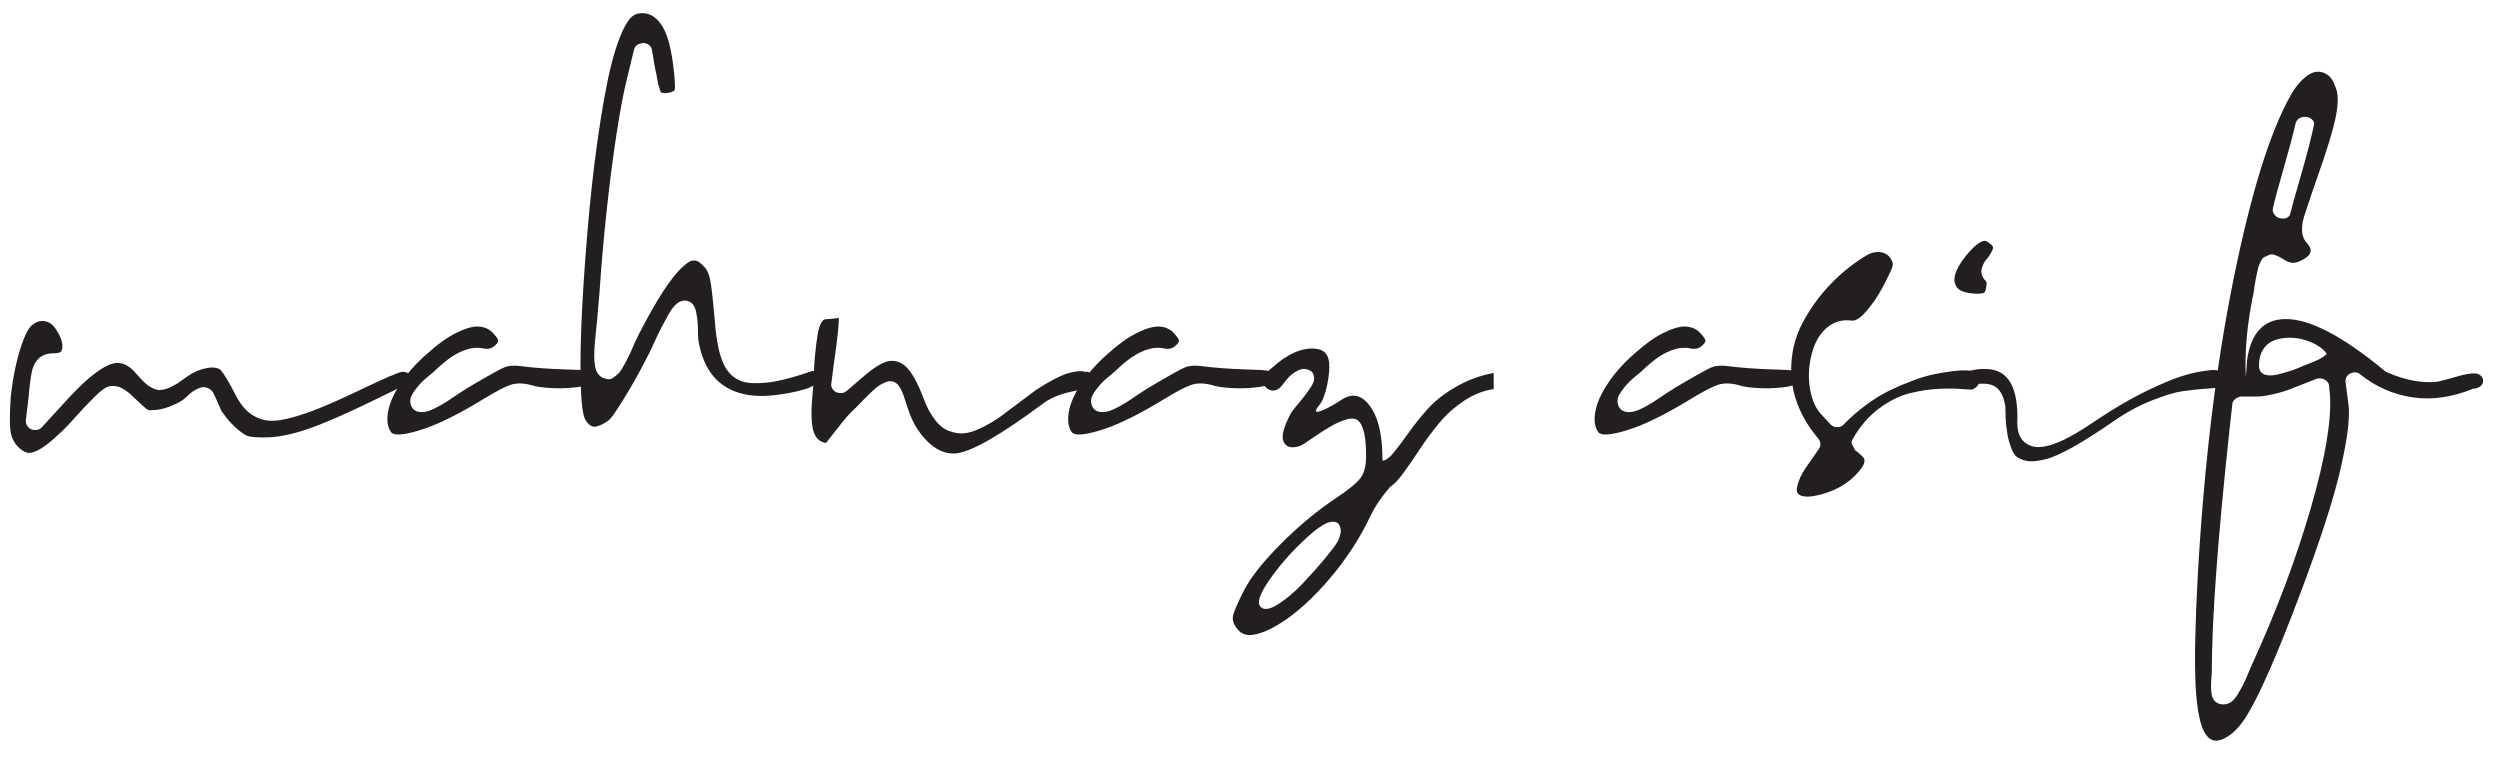 <?xml version="1.0" encoding="utf-8"?>
<!-- Generator: Adobe Illustrator 17.0.0, SVG Export Plug-In . SVG Version: 6.00 Build 0)  -->
<!DOCTYPE svg PUBLIC "-//W3C//DTD SVG 1.1//EN" "http://www.w3.org/Graphics/SVG/1.1/DTD/svg11.dtd">
<svg version="1.1" id="Layer_1" xmlns="http://www.w3.org/2000/svg" xmlns:xlink="http://www.w3.org/1999/xlink" x="0px" y="0px"
	 width="596px" height="180.5px" viewBox="0 0 596 180.5" enable-background="new 0 0 596 180.5" xml:space="preserve">
<g>
	<path fill="#231F20" d="M4.505,106.719c-1.042-1-1.695-2.218-1.957-3.656c-0.26-1.437-0.26-4.187,0-8.25
		c0.261-2.625,0.669-5.17,1.223-7.64c0.555-2.468,1.157-4.514,1.81-6.14c0.651-1.624,1.238-2.718,1.761-3.281
		c0.326-0.249,0.619-0.469,0.88-0.656c0.847-0.563,1.761-0.718,2.739-0.469c0.979,0.25,1.793,0.907,2.446,1.969
		c0.979,1.5,1.467,2.812,1.467,3.937c0,0.625-0.131,1.063-0.391,1.313c-0.261,0.25-0.816,0.375-1.663,0.375
		c-1.24,0-2.218,0.25-2.935,0.75c-0.327,0.188-0.604,0.407-0.832,0.656c-0.229,0.25-0.425,0.501-0.587,0.75
		c-0.164,0.25-0.327,0.579-0.489,0.984c-0.164,0.407-0.278,0.75-0.343,1.031c-0.065,0.281-0.146,0.719-0.245,1.313
		c-0.098,0.594-0.164,1.047-0.195,1.359C7.162,91.378,7.097,91.924,7,92.705c-0.098,0.782-0.147,1.359-0.147,1.734l-0.685,5.718
		c-0.066,0.625,0.113,1.172,0.538,1.641c0.423,0.469,0.929,0.703,1.516,0.703c0.717,0.063,1.304-0.155,1.761-0.656l4.989-5.437
		c2.348-2.625,4.402-4.687,6.163-6.187c2.803-2.374,5.021-3.609,6.652-3.703c1.629-0.094,3.195,0.766,4.696,2.578
		c0.064,0.063,0.228,0.234,0.489,0.516c0.26,0.281,0.423,0.468,0.489,0.562c0.064,0.094,0.228,0.267,0.489,0.516
		c0.26,0.25,0.456,0.438,0.587,0.563c0.13,0.126,0.309,0.281,0.538,0.469c0.228,0.188,0.423,0.328,0.587,0.422
		c0.162,0.094,0.358,0.204,0.587,0.328c0.228,0.126,0.44,0.22,0.636,0.281c0.195,0.063,0.423,0.126,0.685,0.188
		c0.26,0.063,0.521,0.063,0.783,0c0.587,0,1.287-0.188,2.104-0.563c0.814-0.375,1.434-0.703,1.858-0.984
		c0.423-0.281,1.157-0.797,2.201-1.547c1.238-0.874,2.461-1.483,3.668-1.828c1.206-0.343,2.185-0.469,2.935-0.375
		c0.749,0.094,1.255,0.297,1.516,0.609c0.783,0.876,1.923,2.781,3.424,5.718c0.913,1.813,1.923,3.203,3.033,4.171
		c1.108,0.969,2.396,1.625,3.864,1.968c1.467,0.344,3.309,0.25,5.527-0.281c2.216-0.53,4.662-1.327,7.337-2.39
		c2.673-1.062,5.968-2.531,9.881-4.406c6.129-2.937,9.553-4.406,10.272-4.406c0.913,0,1.467,0.313,1.663,0.938
		c0.13,0.5,0.015,1.031-0.343,1.593c-0.359,0.563-0.897,0.938-1.614,1.125c-0.196,0.063-0.359,0.126-0.489,0.188
		c-2.284,1.125-4.338,2.125-6.163,3c-6.784,3.313-12.082,5.61-15.897,6.89c-3.815,1.281-7.126,1.921-9.929,1.921
		c-2.088,0-3.458-0.108-4.109-0.328c-0.653-0.218-1.599-0.858-2.837-1.921c-0.327-0.312-0.702-0.687-1.125-1.125
		c-0.425-0.437-0.816-0.891-1.174-1.359c-0.359-0.469-0.685-0.905-0.978-1.312c-0.293-0.406-0.474-0.765-0.538-1.078
		c-0.914-2.124-1.501-3.375-1.761-3.75c-0.391-0.5-0.848-0.828-1.369-0.984c-0.523-0.155-0.995-0.171-1.419-0.047
		c-0.425,0.126-0.88,0.328-1.37,0.609c-0.489,0.281-0.897,0.563-1.223,0.844c-0.327,0.281-0.783,0.703-1.37,1.265
		c-0.457,0.375-1.076,0.75-1.859,1.125c-0.782,0.375-1.55,0.688-2.299,0.938c-0.75,0.25-1.354,0.407-1.81,0.469
		c-1.436,0.188-2.316,0.22-2.642,0.094c-0.327-0.125-1.24-0.905-2.739-2.344c-0.587-0.563-1.027-0.984-1.321-1.265
		c-0.293-0.281-0.733-0.624-1.32-1.031c-0.587-0.406-1.11-0.687-1.565-0.844c-0.457-0.155-0.978-0.234-1.565-0.234
		c-0.587,0-1.142,0.157-1.663,0.469c-1.109,0.563-3.521,2.906-7.239,7.03c-1.305,1.5-2.543,2.782-3.717,3.844
		c-1.893,1.813-3.458,3.061-4.696,3.75c-1.24,0.687-2.201,0.968-2.886,0.844C5.923,107.812,5.222,107.406,4.505,106.719z"/>
	<path fill="#231F20" d="M93.333,103.157c-0.587-0.687-0.913-1.641-0.978-2.859c-0.064-1.219,0.164-2.592,0.685-4.125
		c0.523-1.531,1.418-3.234,2.69-5.109c1.271-1.875,2.886-3.75,4.842-5.625c0.392-0.375,0.815-0.75,1.272-1.125
		c2.478-2.25,4.793-3.905,6.946-4.968c2.152-1.062,3.896-1.562,5.234-1.5c1.336,0.063,2.429,0.501,3.277,1.313
		c0.978,1,1.467,1.687,1.467,2.062s-0.359,0.844-1.076,1.406c-0.653,0.501-1.436,0.656-2.348,0.469
		c-2.284-0.563-4.892,0.126-7.827,2.063c-1.174,0.813-2.543,1.968-4.108,3.468c-0.132,0.126-0.506,0.438-1.125,0.938
		c-0.621,0.5-1.142,0.953-1.565,1.359c-0.425,0.407-0.897,0.938-1.418,1.594c-0.523,0.656-0.914,1.251-1.174,1.781
		c-0.261,0.531-0.359,1.094-0.293,1.687c0.064,0.595,0.326,1.141,0.783,1.641c0.456,0.375,1.01,0.579,1.663,0.609
		c0.651,0.032,1.304-0.062,1.957-0.281c0.651-0.218,1.434-0.577,2.348-1.078c0.913-0.5,1.712-0.984,2.396-1.453
		c0.685-0.469,1.5-1.015,2.446-1.64c0.945-0.624,1.678-1.093,2.201-1.406c4.76-2.812,7.646-4.42,8.658-4.828
		c1.011-0.406,2.397-0.483,4.158-0.234c2.935,0.375,6.325,0.625,10.174,0.75c2.999,0.063,4.76,0.173,5.283,0.328
		c0.521,0.157,0.749,0.548,0.685,1.172c0,0.313,0,0.562,0,0.75c0,0.688-0.034,1.063-0.098,1.125
		c-0.065,0.063-0.391,0.22-0.978,0.469c-0.783,0.25-2.006,0.438-3.669,0.563c-1.663,0.126-3.375,0.126-5.136,0
		c-1.761-0.125-3.099-0.343-4.011-0.656c-1.892-0.5-3.521-0.53-4.891-0.094c-1.37,0.438-3.588,1.594-6.652,3.468
		c-2.543,1.563-4.957,2.922-7.239,4.078c-2.284,1.157-4.24,2.032-5.87,2.625c-1.631,0.595-3.082,1.031-4.354,1.313
		c-1.272,0.281-2.25,0.407-2.935,0.375C94.066,103.548,93.594,103.408,93.333,103.157z"/>
	<path fill="#231F20" d="M139.605,100.157c-0.651-0.938-1.042-3.937-1.174-8.999c-0.13-5.062,0-11.202,0.391-18.42
		c0.392-7.218,0.946-14.67,1.663-22.357c0.717-7.687,1.629-15.045,2.739-22.076c1.108-7.03,2.25-12.42,3.424-16.17
		c0.782-2.499,1.548-4.437,2.299-5.812c0.749-1.374,1.434-2.25,2.054-2.625c0.619-0.375,1.321-0.562,2.104-0.562
		c1.957,0,3.586,1.094,4.891,3.281c1.304,2.188,2.217,5.938,2.739,11.249c0.196,2.188,0.228,3.469,0.098,3.844
		c-0.132,0.126-0.327,0.25-0.587,0.375c-0.262,0.126-0.653,0.22-1.174,0.281c-0.522,0.063-0.848,0.063-0.978,0
		c-0.261,0-0.392-0.015-0.392-0.047c0-0.031-0.049-0.094-0.146-0.188s-0.164-0.218-0.196-0.375
		c-0.034-0.155-0.098-0.375-0.196-0.656c-0.098-0.281-0.195-0.64-0.293-1.078c-0.098-0.437-0.195-0.952-0.293-1.547
		c-0.098-0.593-0.245-1.296-0.44-2.109l-0.685-4.125c-0.065-0.624-0.376-1.109-0.929-1.453c-0.555-0.343-1.125-0.422-1.712-0.234
		c-0.914,0.188-1.468,0.688-1.663,1.5l-1.663,6.843c-0.783,3.063-1.614,7.452-2.495,13.17s-1.68,11.952-2.397,18.701
		c-0.718,6.75-1.271,13.093-1.663,19.029c-0.131,1.375-0.261,2.891-0.391,4.546c-0.131,1.657-0.262,3.046-0.392,4.171
		c-0.131,1.125-0.245,2.297-0.342,3.515c-0.098,1.219-0.146,2.235-0.146,3.047c0,0.813,0.064,1.593,0.195,2.343
		c0.13,0.75,0.343,1.345,0.636,1.781c0.293,0.438,0.668,0.782,1.125,1.031c0.521,0.188,0.978,0.313,1.37,0.375
		c0.391,0.063,0.782-0.047,1.174-0.328c0.391-0.281,0.749-0.562,1.076-0.843c0.325-0.281,0.651-0.687,0.978-1.219
		c0.326-0.53,0.619-1.046,0.88-1.547c0.26-0.5,0.554-1.078,0.881-1.734c0.325-0.656,0.602-1.266,0.832-1.828
		c0.228-0.563,0.504-1.172,0.832-1.828c0.325-0.656,0.587-1.202,0.782-1.64c4.239-8.186,7.663-13.436,10.272-15.749
		c0.587-0.563,1.092-0.968,1.517-1.218c0.423-0.249,0.847-0.375,1.271-0.375c0.424,0,0.815,0.126,1.174,0.375
		c0.357,0.25,0.798,0.656,1.32,1.218c0.587,0.563,1.027,1.563,1.321,3c0.293,1.438,0.636,4.375,1.027,8.812
		c0.326,4.5,0.88,7.813,1.663,9.936c0.651,1.938,1.597,3.391,2.837,4.359c1.238,0.97,2.803,1.485,4.696,1.547
		c1.891,0.063,3.896-0.125,6.017-0.563c2.119-0.437,4.745-1.186,7.875-2.25c0.717-0.249,1.206,0.032,1.467,0.844
		c0.521,1.5-0.425,2.625-2.837,3.375c-1.957,0.563-3.815,0.97-5.576,1.219c-5.674,0.937-10.208,0.328-13.598-1.828
		c-3.392-2.156-5.512-5.827-6.359-11.015c-0.065-0.312-0.098-0.905-0.098-1.781c0-0.875-0.034-1.702-0.098-2.484
		c-0.065-0.78-0.18-1.593-0.342-2.437c-0.164-0.844-0.474-1.515-0.929-2.016c-0.457-0.5-1.076-0.75-1.859-0.75
		c-0.653,0-1.289,0.267-1.908,0.797c-0.621,0.532-1.24,1.345-1.858,2.438c-0.621,1.094-1.191,2.141-1.712,3.14
		c-0.522,1-1.142,2.297-1.858,3.89c-0.719,1.594-1.337,2.859-1.859,3.796c-1.697,3.313-3.458,6.438-5.283,9.374
		c-1.827,2.938-2.968,4.593-3.424,4.968c-0.392,0.25-0.75,0.501-1.076,0.75c-1.174,0.688-2.088,0.984-2.739,0.891
		C140.811,101.61,140.192,101.095,139.605,100.157z"/>
	<path fill="#231F20" d="M216.595,97.814c-0.195-0.5-0.425-1.172-0.685-2.016c-0.261-0.844-0.457-1.437-0.587-1.781
		c-0.132-0.343-0.311-0.75-0.538-1.219c-0.229-0.469-0.474-0.828-0.734-1.078c-0.327-0.375-0.718-0.624-1.174-0.75
		c-0.457-0.125-0.897-0.125-1.321,0c-0.425,0.126-0.897,0.328-1.418,0.609c-0.523,0.281-0.995,0.609-1.418,0.984
		c-0.425,0.375-0.88,0.797-1.37,1.266s-0.929,0.906-1.321,1.312c-0.391,0.407-0.783,0.813-1.174,1.219
		c-0.391,0.407-0.685,0.703-0.88,0.891c-0.914,0.813-1.844,1.797-2.788,2.953c-0.946,1.157-1.827,2.266-2.642,3.328
		c-0.816,1.063-1.354,1.75-1.614,2.063c-1.565-0.188-2.592-1.219-3.082-3.093c-0.489-1.875-0.504-5.062-0.049-9.562
		c0.131-1.437,0.212-2.813,0.245-4.125c0.034-1.313,0.115-2.625,0.245-3.937c0.196-2.124,0.408-3.828,0.636-5.109
		c0.228-1.28,0.489-2.171,0.783-2.672c0.293-0.5,0.538-0.797,0.734-0.891c0.195-0.093,0.521-0.14,0.978-0.14
		c0.587,0,1.434-0.094,2.543-0.281c0.064,1.5-0.327,5.155-1.174,10.967l-0.587,4.593c-0.131,0.563,0.015,1.094,0.44,1.594
		c0.423,0.501,0.961,0.75,1.614,0.75c0.587,0.063,1.108-0.094,1.565-0.469l4.598-3.937c1.761-1.5,3.326-2.499,4.696-3
		c1.695-0.563,3.26-0.234,4.695,0.984c1.434,1.219,2.935,3.89,4.5,8.015c0.651,1.75,1.401,3.188,2.25,4.312
		c1.042,1.563,2.265,2.61,3.668,3.141c1.402,0.532,2.739,0.703,4.011,0.516c1.272-0.188,2.739-0.718,4.402-1.594
		c1.663-0.875,3.082-1.749,4.256-2.625c1.174-0.874,2.607-1.952,4.304-3.234c1.695-1.28,2.967-2.233,3.815-2.859
		c1.434-0.938,2.803-1.749,4.109-2.438c1.304-0.687,2.348-1.155,3.13-1.406c0.783-0.249,1.517-0.422,2.201-0.516
		s1.125-0.125,1.321-0.094c0.195,0.032,0.357,0.047,0.489,0.047c0.325,0.126,0.685,0.157,1.076,0.094c0.26,0,0.456,0.25,0.587,0.75
		c0.195,0.75,0.13,1.485-0.196,2.203c-0.327,0.719-0.75,1.141-1.272,1.266c-4.304,0.563-7.533,1.656-9.685,3.281
		c-10.761,8-17.902,11.999-21.424,11.999c-2.284,0-4.419-1.016-6.408-3.046C218.958,103.049,217.508,100.626,216.595,97.814z"/>
	<path fill="#231F20" d="M255.628,103.157c-0.587-0.687-0.913-1.641-0.978-2.859c-0.064-1.219,0.164-2.592,0.685-4.125
		c0.523-1.531,1.418-3.234,2.69-5.109c1.271-1.875,2.886-3.75,4.842-5.625c0.392-0.375,0.815-0.75,1.272-1.125
		c2.478-2.25,4.793-3.905,6.946-4.968c2.152-1.062,3.896-1.562,5.234-1.5c1.336,0.063,2.429,0.501,3.277,1.313
		c0.978,1,1.467,1.687,1.467,2.062s-0.359,0.844-1.076,1.406c-0.653,0.501-1.436,0.656-2.348,0.469
		c-2.284-0.563-4.892,0.126-7.827,2.063c-1.174,0.813-2.543,1.968-4.108,3.468c-0.132,0.126-0.506,0.438-1.125,0.938
		c-0.621,0.5-1.142,0.953-1.565,1.359c-0.425,0.407-0.897,0.938-1.418,1.594c-0.523,0.656-0.914,1.251-1.174,1.781
		c-0.261,0.531-0.359,1.094-0.293,1.687c0.064,0.595,0.326,1.141,0.783,1.641c0.456,0.375,1.01,0.579,1.663,0.609
		c0.651,0.032,1.304-0.062,1.957-0.281c0.651-0.218,1.434-0.577,2.348-1.078c0.913-0.5,1.712-0.984,2.396-1.453
		c0.685-0.469,1.5-1.015,2.446-1.64c0.945-0.624,1.678-1.093,2.201-1.406c4.76-2.812,7.646-4.42,8.658-4.828
		c1.011-0.406,2.397-0.483,4.158-0.234c2.935,0.375,6.325,0.625,10.174,0.75c2.999,0.063,4.76,0.173,5.283,0.328
		c0.521,0.157,0.748,0.548,0.685,1.172c0,0.313,0,0.562,0,0.75c0,0.688-0.034,1.063-0.098,1.125
		c-0.066,0.063-0.392,0.22-0.979,0.469c-0.783,0.25-2.006,0.438-3.669,0.563c-1.663,0.126-3.375,0.126-5.136,0
		c-1.761-0.125-3.099-0.343-4.011-0.656c-1.892-0.5-3.521-0.53-4.891-0.094c-1.37,0.438-3.588,1.594-6.652,3.468
		c-2.543,1.563-4.957,2.922-7.239,4.078c-2.284,1.157-4.24,2.032-5.87,2.625c-1.631,0.595-3.082,1.031-4.354,1.313
		c-1.272,0.281-2.25,0.407-2.935,0.375C256.362,103.548,255.89,103.408,255.628,103.157z"/>
	<path fill="#231F20" d="M313.151,83.097c2.282,0.063,3.521,1.188,3.718,3.375c0.13,1.438-0.034,3.22-0.489,5.343
		c-0.457,2.125-1.013,3.625-1.663,4.5c-1.501,1.813-1.306,2.313,0.587,1.5c1.238-0.5,2.803-1.374,4.695-2.625
		c2.739-1.687,5.119-0.874,7.142,2.438c1.63,2.625,2.445,6.688,2.445,12.186c0.718,0,1.581-0.609,2.593-1.828
		c1.011-1.218,2.168-2.749,3.473-4.593c1.305-1.843,2.804-3.734,4.501-5.671c1.694-1.937,3.944-3.733,6.75-5.39
		c2.803-1.655,5.869-2.796,9.195-3.421v3.843c-2.479,0.375-4.842,1.313-7.093,2.812c-2.25,1.5-4.206,3.25-5.869,5.25
		c-1.663,2.001-3.164,4.016-4.5,6.046c-1.338,2.03-2.626,3.905-3.864,5.625c-1.24,1.718-2.284,2.859-3.131,3.421
		c-0.195,0.125-0.359,0.281-0.489,0.469c-1.892,2.187-3.359,4.374-4.402,6.562c-2.543,5.374-5.805,10.389-9.782,15.045
		c-3.979,4.655-7.86,8.17-11.642,10.546c-1.893,1.186-3.554,1.999-4.989,2.437c-1.434,0.437-2.559,0.546-3.375,0.328
		c-0.814-0.22-1.45-0.642-1.908-1.266c-0.912-1.063-1.287-2.094-1.125-3.093c0.164-1,1.061-3.093,2.69-6.281
		c1.631-3.125,4.565-6.812,8.805-11.061c4.238-4.25,8.608-7.875,13.109-10.874c2.999-2,4.939-3.594,5.82-4.781
		c0.881-1.188,1.32-2.906,1.32-5.156c0-2.313-0.146-4.139-0.439-5.483c-0.294-1.343-0.734-2.312-1.321-2.906
		c-0.587-0.593-1.467-0.75-2.641-0.469c-1.175,0.281-2.495,0.844-3.963,1.688c-1.467,0.844-3.375,2.078-5.723,3.703
		c-1.239,0.938-2.431,1.374-3.57,1.313c-1.143-0.063-1.859-0.672-2.152-1.828c-0.294-1.156,0.244-3.077,1.614-5.765
		c0.26-0.562,0.733-1.249,1.418-2.062c0.685-0.812,1.304-1.562,1.859-2.25c0.553-0.687,1.107-1.453,1.663-2.296
		c0.553-0.844,0.847-1.547,0.88-2.109c0.032-0.562-0.146-1.125-0.538-1.687c-1.044-0.75-2.104-0.875-3.18-0.375
		c-1.076,0.501-2.005,1.219-2.788,2.156l-1.174,1.5c-0.065,0.063-0.146,0.141-0.244,0.234s-0.146,0.173-0.146,0.234
		c-1.306,1.063-2.544,0.97-3.718-0.281c-0.783-0.624-1.108-1.172-0.979-1.641c0.132-0.469,1.142-1.483,3.033-3.046
		C306.954,84.409,310.15,82.972,313.151,83.097z M317.162,124.436c-1.436,0.249-3.686,1.842-6.75,4.781
		c-3.066,2.937-5.708,6.014-7.924,9.233c-2.217,3.218-2.869,5.296-1.957,6.233c0.783,0.812,2.137,0.624,4.06-0.562
		c1.924-1.188,3.896-2.845,5.919-4.968c2.021-2.125,3.815-4.141,5.381-6.046c1.565-1.907,2.543-3.203,2.935-3.89
		c0.325-0.563,0.57-1.219,0.733-1.969c0.162-0.75,0.064-1.453-0.293-2.109C318.906,124.483,318.205,124.249,317.162,124.436z"/>
	<path fill="#231F20" d="M381.14,103.157c-0.587-0.687-0.913-1.641-0.979-2.859c-0.064-1.219,0.163-2.592,0.685-4.125
		c0.522-1.531,1.419-3.234,2.69-5.109c1.271-1.875,2.886-3.75,4.843-5.625c0.391-0.375,0.814-0.75,1.271-1.125
		c2.478-2.25,4.794-3.905,6.945-4.968c2.152-1.062,3.896-1.562,5.234-1.5c1.336,0.063,2.429,0.501,3.277,1.313
		c0.979,1,1.467,1.687,1.467,2.062s-0.358,0.844-1.076,1.406c-0.652,0.501-1.435,0.656-2.348,0.469
		c-2.283-0.563-4.892,0.126-7.826,2.063c-1.174,0.813-2.543,1.968-4.108,3.468c-0.132,0.126-0.506,0.438-1.125,0.938
		c-0.621,0.5-1.143,0.953-1.565,1.359c-0.425,0.407-0.897,0.938-1.419,1.594c-0.522,0.656-0.914,1.251-1.174,1.781
		c-0.261,0.531-0.359,1.094-0.293,1.687c0.063,0.595,0.325,1.141,0.782,1.641c0.456,0.375,1.011,0.579,1.663,0.609
		c0.651,0.032,1.304-0.062,1.957-0.281c0.65-0.218,1.434-0.577,2.348-1.078c0.912-0.5,1.712-0.984,2.396-1.453s1.5-1.015,2.446-1.64
		c0.944-0.624,1.678-1.093,2.201-1.406c4.76-2.812,7.646-4.42,8.657-4.828c1.011-0.406,2.396-0.483,4.158-0.234
		c2.935,0.375,6.325,0.625,10.174,0.75c2.999,0.063,4.76,0.173,5.283,0.328c0.521,0.157,0.748,0.548,0.685,1.172
		c0,0.313,0,0.562,0,0.75c0,0.688-0.034,1.063-0.098,1.125c-0.066,0.063-0.392,0.22-0.979,0.469
		c-0.783,0.25-2.006,0.438-3.669,0.563c-1.663,0.126-3.375,0.126-5.136,0c-1.761-0.125-3.099-0.343-4.011-0.656
		c-1.893-0.5-3.522-0.53-4.892-0.094c-1.37,0.438-3.588,1.594-6.652,3.468c-2.544,1.563-4.957,2.922-7.239,4.078
		c-2.284,1.157-4.24,2.032-5.87,2.625c-1.631,0.595-3.081,1.031-4.354,1.313c-1.271,0.281-2.25,0.407-2.935,0.375
		C381.873,103.548,381.4,103.408,381.14,103.157z"/>
	<path fill="#231F20" d="M442.281,107.375c0.26,0.188,0.521,0.375,0.783,0.563c0.651,0.562,1.076,0.984,1.271,1.265
		s0.211,0.703,0.049,1.266c-0.163,0.563-0.669,1.313-1.517,2.25c-2.021,2.25-4.565,3.858-7.63,4.828
		c-3.066,0.968-5.153,1.109-6.262,0.422c-0.261-0.188-0.457-0.454-0.587-0.797c-0.131-0.344,0-1.125,0.392-2.343
		s1.206-2.671,2.445-4.359l2.349-3.375c0.587-0.876,0.553-1.718-0.098-2.531c-1.045-1.249-1.957-2.499-2.739-3.75
		c-2.414-3.937-3.652-8.015-3.718-12.233c-0.064-4.218,0.831-8.076,2.69-11.577c1.858-3.499,4.141-6.639,6.848-9.421
		c2.706-2.78,5.625-5.077,8.756-6.89c0.717-0.375,1.467-0.577,2.25-0.609c0.782-0.031,1.468,0.126,2.055,0.469
		c0.587,0.344,1.01,0.797,1.271,1.359c0.325,0.501,0.423,1.016,0.293,1.546c-0.131,0.532-0.685,1.767-1.663,3.703
		c-1.174,2.313-2.348,4.219-3.521,5.718c-1.174,1.5-2.104,2.484-2.788,2.953c-0.685,0.468-1.257,0.672-1.712,0.609
		c-2.218-0.312-4.175,0.22-5.87,1.594c-1.761,1.438-3,3.547-3.717,6.328c-0.719,2.781-0.865,5.5-0.44,8.155
		c0.423,2.657,1.287,4.703,2.593,6.14l2.25,2.437c0.455,0.501,1.01,0.75,1.663,0.75c0.65,0,1.174-0.218,1.564-0.656
		c1.63-1.688,3.425-3.249,5.381-4.687c1.957-1.437,3.848-2.592,5.674-3.468c1.825-0.875,3.669-1.655,5.527-2.344
		c1.859-0.687,3.555-1.186,5.088-1.5c1.531-0.312,2.967-0.546,4.304-0.703c1.336-0.155,2.397-0.218,3.18-0.188
		c0.782,0.032,1.336,0.079,1.663,0.141c0.455,0.25,0.814,0.595,1.076,1.031c0.847,1.438,0.455,2.563-1.174,3.375
		c-0.132,0.063-0.979,0.032-2.544-0.094c-1.565-0.125-3.408-0.141-5.527-0.047c-2.12,0.094-4.402,0.438-6.848,1.031
		c-2.445,0.595-4.908,1.813-7.386,3.656c-2.479,1.844-4.566,4.265-6.262,7.265c-0.195,0.313-0.293,0.656-0.293,1.031
		L442.281,107.375z"/>
	<path fill="#231F20" d="M473.097,57.412c0.195,0,0.423,0.063,0.685,0.188c0.195,0.126,0.357,0.25,0.489,0.375
		c0.587,0.375,0.88,0.735,0.88,1.078c0,0.344-0.327,1.017-0.978,2.016c-0.066,0.063-0.132,0.157-0.196,0.281
		c-0.391,0.438-0.685,0.813-0.88,1.125c-0.196,0.313-0.392,0.75-0.587,1.312c-0.196,0.563-0.213,1.125-0.05,1.688
		c0.162,0.563,0.505,1.094,1.027,1.594c0.13,0.25,0.162,0.562,0.099,0.937c-0.066,0.375-0.132,0.719-0.196,1.031
		c-0.065,0.313-0.131,0.501-0.195,0.563c-0.262,0.375-1.208,0.501-2.837,0.375c-1.63-0.125-2.804-0.5-3.522-1.125
		c-1.629-1.625-1.042-4.218,1.762-7.78C470.553,58.693,472.053,57.475,473.097,57.412z M470.26,88.252
		c1.109-0.249,2.216-0.343,3.326-0.281c5.217,0.126,7.662,4.438,7.337,12.936c0,1.438,0.293,2.625,0.88,3.562
		c0.521,0.75,1.157,1.296,1.908,1.641c0.749,0.343,1.565,0.5,2.445,0.469c0.881-0.032,1.859-0.22,2.935-0.563
		c1.076-0.343,2.087-0.75,3.033-1.219c0.944-0.469,1.972-1.031,3.081-1.687c1.108-0.656,2.055-1.25,2.838-1.781
		c0.782-0.53,1.629-1.093,2.543-1.688c0.913-0.593,1.565-1.015,1.957-1.265c3.456-2.187,6.733-4.015,9.831-5.484
		c3.098-1.468,5.56-2.499,7.387-3.094c1.825-0.593,3.521-1.015,5.087-1.265c1.565-0.249,2.575-0.359,3.032-0.328
		c0.456,0.032,0.783,0.079,0.979,0.141c0.326,0.063,0.619,0.063,0.881,0c0.13,0.126,0.228,0.344,0.293,0.656
		c0.26,0.813,0.245,1.563-0.049,2.25c-0.293,0.688-0.604,1.063-0.93,1.125c-0.195,0.063-1.223,0.157-3.081,0.281
		c-1.858,0.126-3.751,0.328-5.674,0.609c-1.925,0.281-4.437,1.047-7.533,2.296c-3.099,1.251-6.114,2.906-9.049,4.968
		c-3.718,2.563-6.946,4.609-9.686,6.14c-2.739,1.53-4.925,2.484-6.554,2.859c-1.632,0.375-2.903,0.516-3.815,0.422
		c-0.914-0.094-1.795-0.391-2.642-0.891c-0.782-0.438-1.468-1.703-2.055-3.796c-0.587-2.093-0.88-4.765-0.88-8.015
		c0-0.125,0-0.218,0-0.281c-0.392-2.686-1.37-4.374-2.936-5.062c-0.587-0.249-1.223-0.39-1.907-0.422
		c-0.685-0.031-1.257-0.015-1.712,0.047c-0.456,0.063-0.864,0.157-1.223,0.281c-0.358,0.126-0.57,0.188-0.637,0.188
		c-0.063,0-0.161-0.031-0.293-0.094c-0.26-0.188-0.456-0.5-0.587-0.938C468.466,89.471,468.955,88.566,470.26,88.252z"/>
	<path fill="#231F20" d="M552.532,17.104c0.717-0.061,1.482,0.173,2.299,0.703c0.814,0.532,1.45,1.485,1.907,2.859
		c0.717,1.438,0.767,3.766,0.147,6.983c-0.621,3.219-2.138,8.202-4.55,14.952c-0.195,0.501-0.457,1.251-0.782,2.25
		c-1.109,3.25-1.858,5.5-2.25,6.75c-0.392,1.251-0.555,2.437-0.489,3.562c0.064,1.125,0.489,2.095,1.271,2.906
		c0.13,0.126,0.229,0.25,0.294,0.375c0.847,1.188,0.587,2.219-0.783,3.094c-1.174,0.75-2.137,1.125-2.886,1.125
		c-0.75,0-1.582-0.312-2.494-0.937c-0.783-0.5-1.436-0.812-1.957-0.938c-0.457-0.188-0.897-0.188-1.32,0
		c-0.425,0.188-0.783,0.344-1.076,0.469c-0.294,0.126-0.555,0.407-0.783,0.844c-0.229,0.438-0.407,0.829-0.537,1.171
		c-0.132,0.344-0.262,0.829-0.392,1.453c-0.132,0.625-0.245,1.157-0.343,1.594c-0.098,0.438-0.195,1-0.293,1.687
		c-0.099,0.688-0.181,1.251-0.245,1.688c-1.565,7.499-2.186,14.249-1.858,20.248l0.293-4.125c0.913-6.374,3.88-9.623,8.902-9.749
		c5.805-0.188,13.858,4,24.164,12.561c2.674,1.188,5.151,1.938,7.435,2.25c2.282,0.313,4.075,0.313,5.381,0
		c1.304-0.312,2.755-0.703,4.354-1.171c1.598-0.469,2.918-0.703,3.962-0.703c0.782,0,1.37,0.281,1.761,0.843
		c0.392,0.563,0.424,1.141,0.098,1.734c-0.327,0.595-0.978,0.954-1.956,1.078c-0.065,0-0.132,0-0.195,0
		c-5.023,2.062-9.849,2.75-14.479,2.062c-4.631-0.687-8.804-2.531-12.521-5.53c-0.457-0.375-1.012-0.5-1.663-0.375
		c-0.652,0.126-1.142,0.438-1.468,0.938c-0.261,0.438-0.359,0.906-0.293,1.406l0.685,5.25c0.392,2.938-0.195,7.874-1.761,14.811
		c-1.631,7.373-5.038,17.904-10.224,31.59c-5.185,13.686-9.278,22.966-12.277,27.841c-1.436,2.311-2.968,3.968-4.598,4.968
		c-2.217,1.437-3.945,1.249-5.185-0.563c-1.305-1.938-2.104-5.828-2.397-11.671c-0.293-5.844-0.113-14.702,0.538-26.575
		c1.501-26.247,4.321-49.603,8.462-70.07c4.142-20.466,8.658-35.074,13.55-43.824c0.717-1.312,1.499-2.421,2.348-3.328
		c0.847-0.905,1.614-1.547,2.299-1.922C551.31,17.291,551.945,17.104,552.532,17.104z M552.238,90.314l-5.479,2.156
		c-1.305,0.563-2.837,1.047-4.598,1.453c-1.761,0.407-3.066,0.609-3.913,0.609h-3.913c-0.262,0-0.522,0.063-0.782,0.188
		c-0.262,0.126-0.489,0.267-0.686,0.422c-0.195,0.157-0.359,0.344-0.489,0.563c-0.131,0.22-0.195,0.454-0.195,0.703l-0.685,6.187
		c-2.804,25.997-4.207,45.244-4.207,57.744c0,0.125-0.032,0.593-0.098,1.406c-0.064,0.811-0.098,1.5-0.098,2.062
		s0.065,1.187,0.195,1.875c0.132,0.687,0.44,1.233,0.93,1.64c0.489,0.406,1.093,0.609,1.81,0.609s1.353-0.204,1.908-0.609
		c0.553-0.407,1.091-1.047,1.614-1.921c0.521-0.876,0.961-1.673,1.32-2.391c0.357-0.719,0.798-1.719,1.32-3
		c0.521-1.282,0.913-2.172,1.174-2.671c5.608-12.374,10.126-24.466,13.55-36.277c3.424-11.812,4.94-20.778,4.549-26.903
		l-0.195-1.969c0-0.624-0.262-1.125-0.783-1.5c-0.522-0.375-1.076-0.53-1.663-0.469C552.63,90.221,552.435,90.253,552.238,90.314z
		 M554.685,84.315c-0.457-0.687-1.175-1.327-2.152-1.922c-0.979-0.593-2.071-1.062-3.277-1.406
		c-1.208-0.342-2.446-0.499-3.718-0.468c-1.271,0.032-2.431,0.25-3.473,0.656c-1.044,0.407-1.893,1.125-2.544,2.156
		c-0.652,1.031-0.978,2.296-0.978,3.796c0,1.063,0.406,1.767,1.223,2.109c0.814,0.344,1.874,0.36,3.179,0.047
		c1.305-0.312,2.462-0.64,3.474-0.984c1.01-0.343,1.972-0.734,2.886-1.172c1.174-0.437,2.055-0.781,2.642-1.031
		c0.587-0.249,1.157-0.546,1.712-0.89C554.21,84.863,554.553,84.566,554.685,84.315z M547.249,29.478
		c-0.587,2.625-1.533,6.187-2.837,10.686c-1.306,4.5-2.152,7.656-2.543,9.468c-0.132,0.563,0,1.094,0.391,1.594
		c0.392,0.501,0.913,0.782,1.565,0.844c0.325,0.063,0.636,0.063,0.93,0c0.293-0.062,0.553-0.188,0.782-0.375
		c0.228-0.188,0.375-0.406,0.44-0.656c0.13-0.687,0.961-3.687,2.494-8.999c1.532-5.311,2.593-9.405,3.18-12.28
		c0.13-0.563-0.098-1.046-0.685-1.453c-0.587-0.406-1.208-0.546-1.858-0.422C548.13,28.01,547.509,28.54,547.249,29.478z"/>
</g>
</svg>
